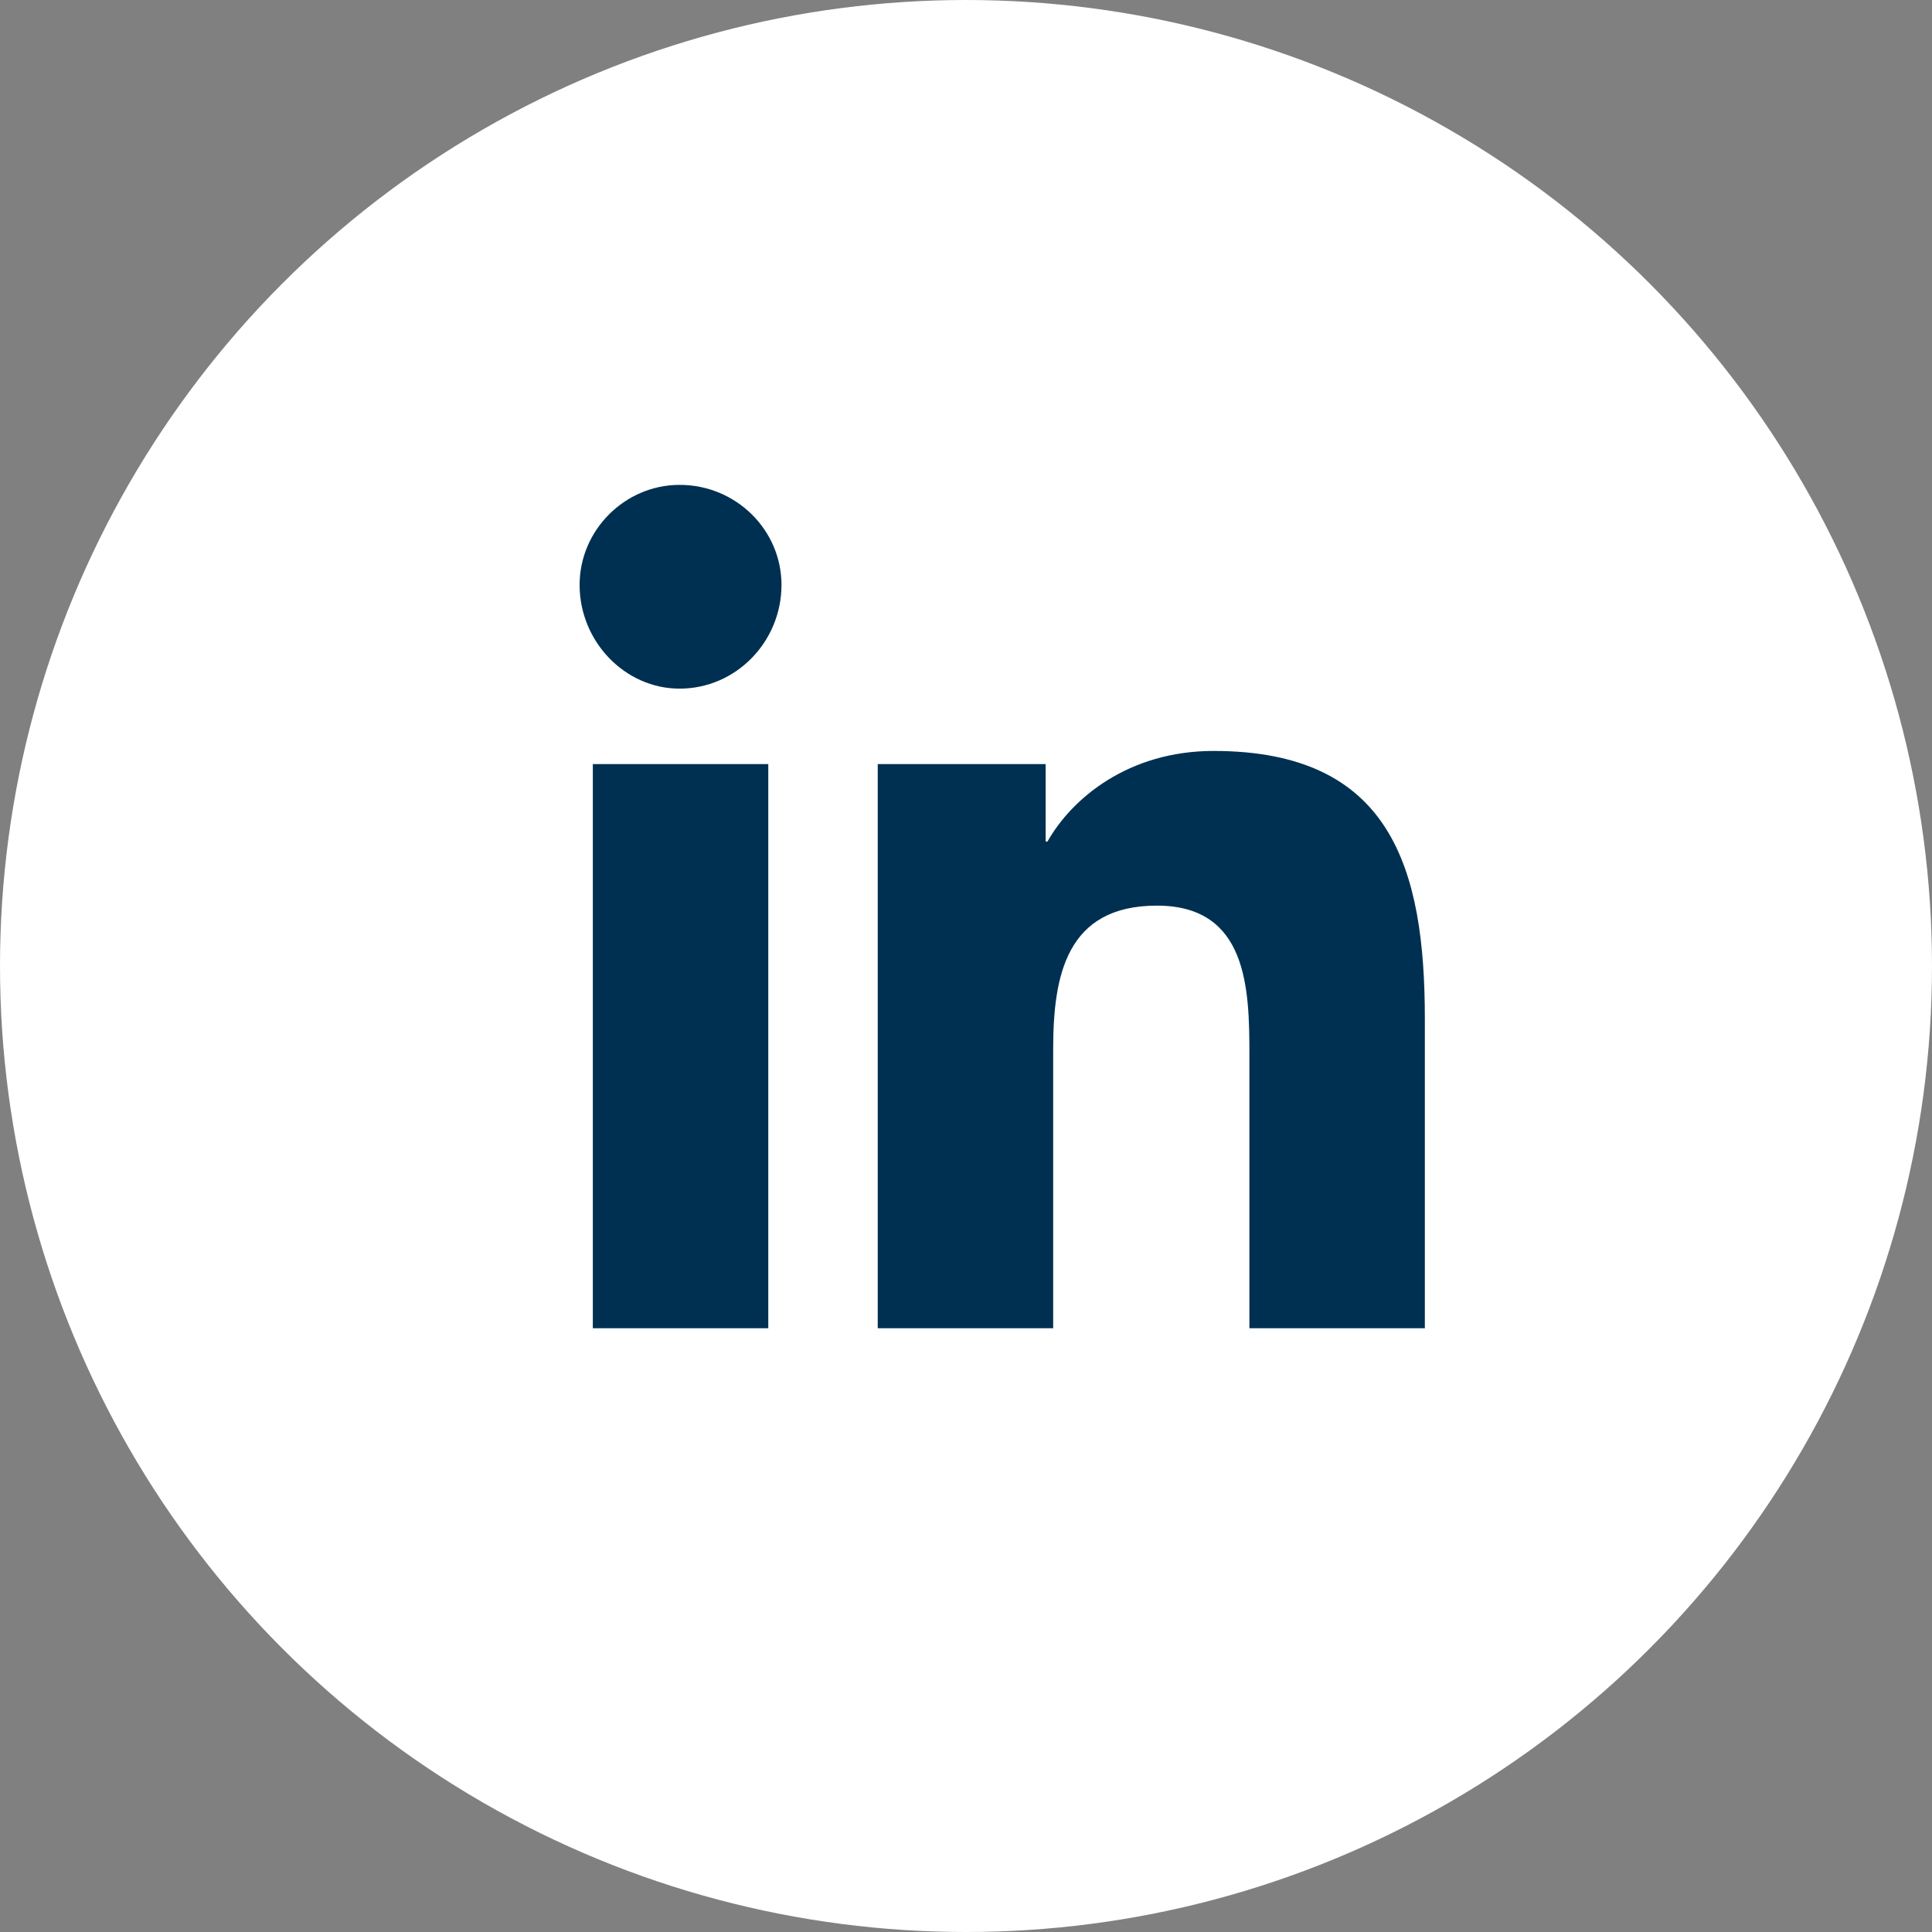 <svg width="32" height="32" viewBox="0 0 32 32" fill="none" xmlns="http://www.w3.org/2000/svg">
<rect x="0" y="0" width="32" height="32" fill="#808080" stroke="none"/>
<g clip-path="url(#clip0_315_1525)">
<circle cx="16" cy="16" r="16" fill="white"/>
<path d="M12.725 22V12.656H9.819V22H12.725ZM11.256 11.406C12.194 11.406 12.944 10.625 12.944 9.688C12.944 8.781 12.194 8.031 11.256 8.031C10.35 8.031 9.6 8.781 9.6 9.688C9.6 10.625 10.35 11.406 11.256 11.406ZM23.569 22H23.6V16.875C23.6 14.375 23.038 12.438 20.1 12.438C18.694 12.438 17.756 13.219 17.35 13.938H17.319V12.656H14.538V22H17.444V17.375C17.444 16.156 17.663 15 19.163 15C20.663 15 20.694 16.375 20.694 17.469V22H23.569Z" fill="#003051"/>
</g>
<defs>
<clipPath id="clip0_315_1525">
<rect width="32" height="32" fill="white"/>
</clipPath>
</defs>
</svg>

